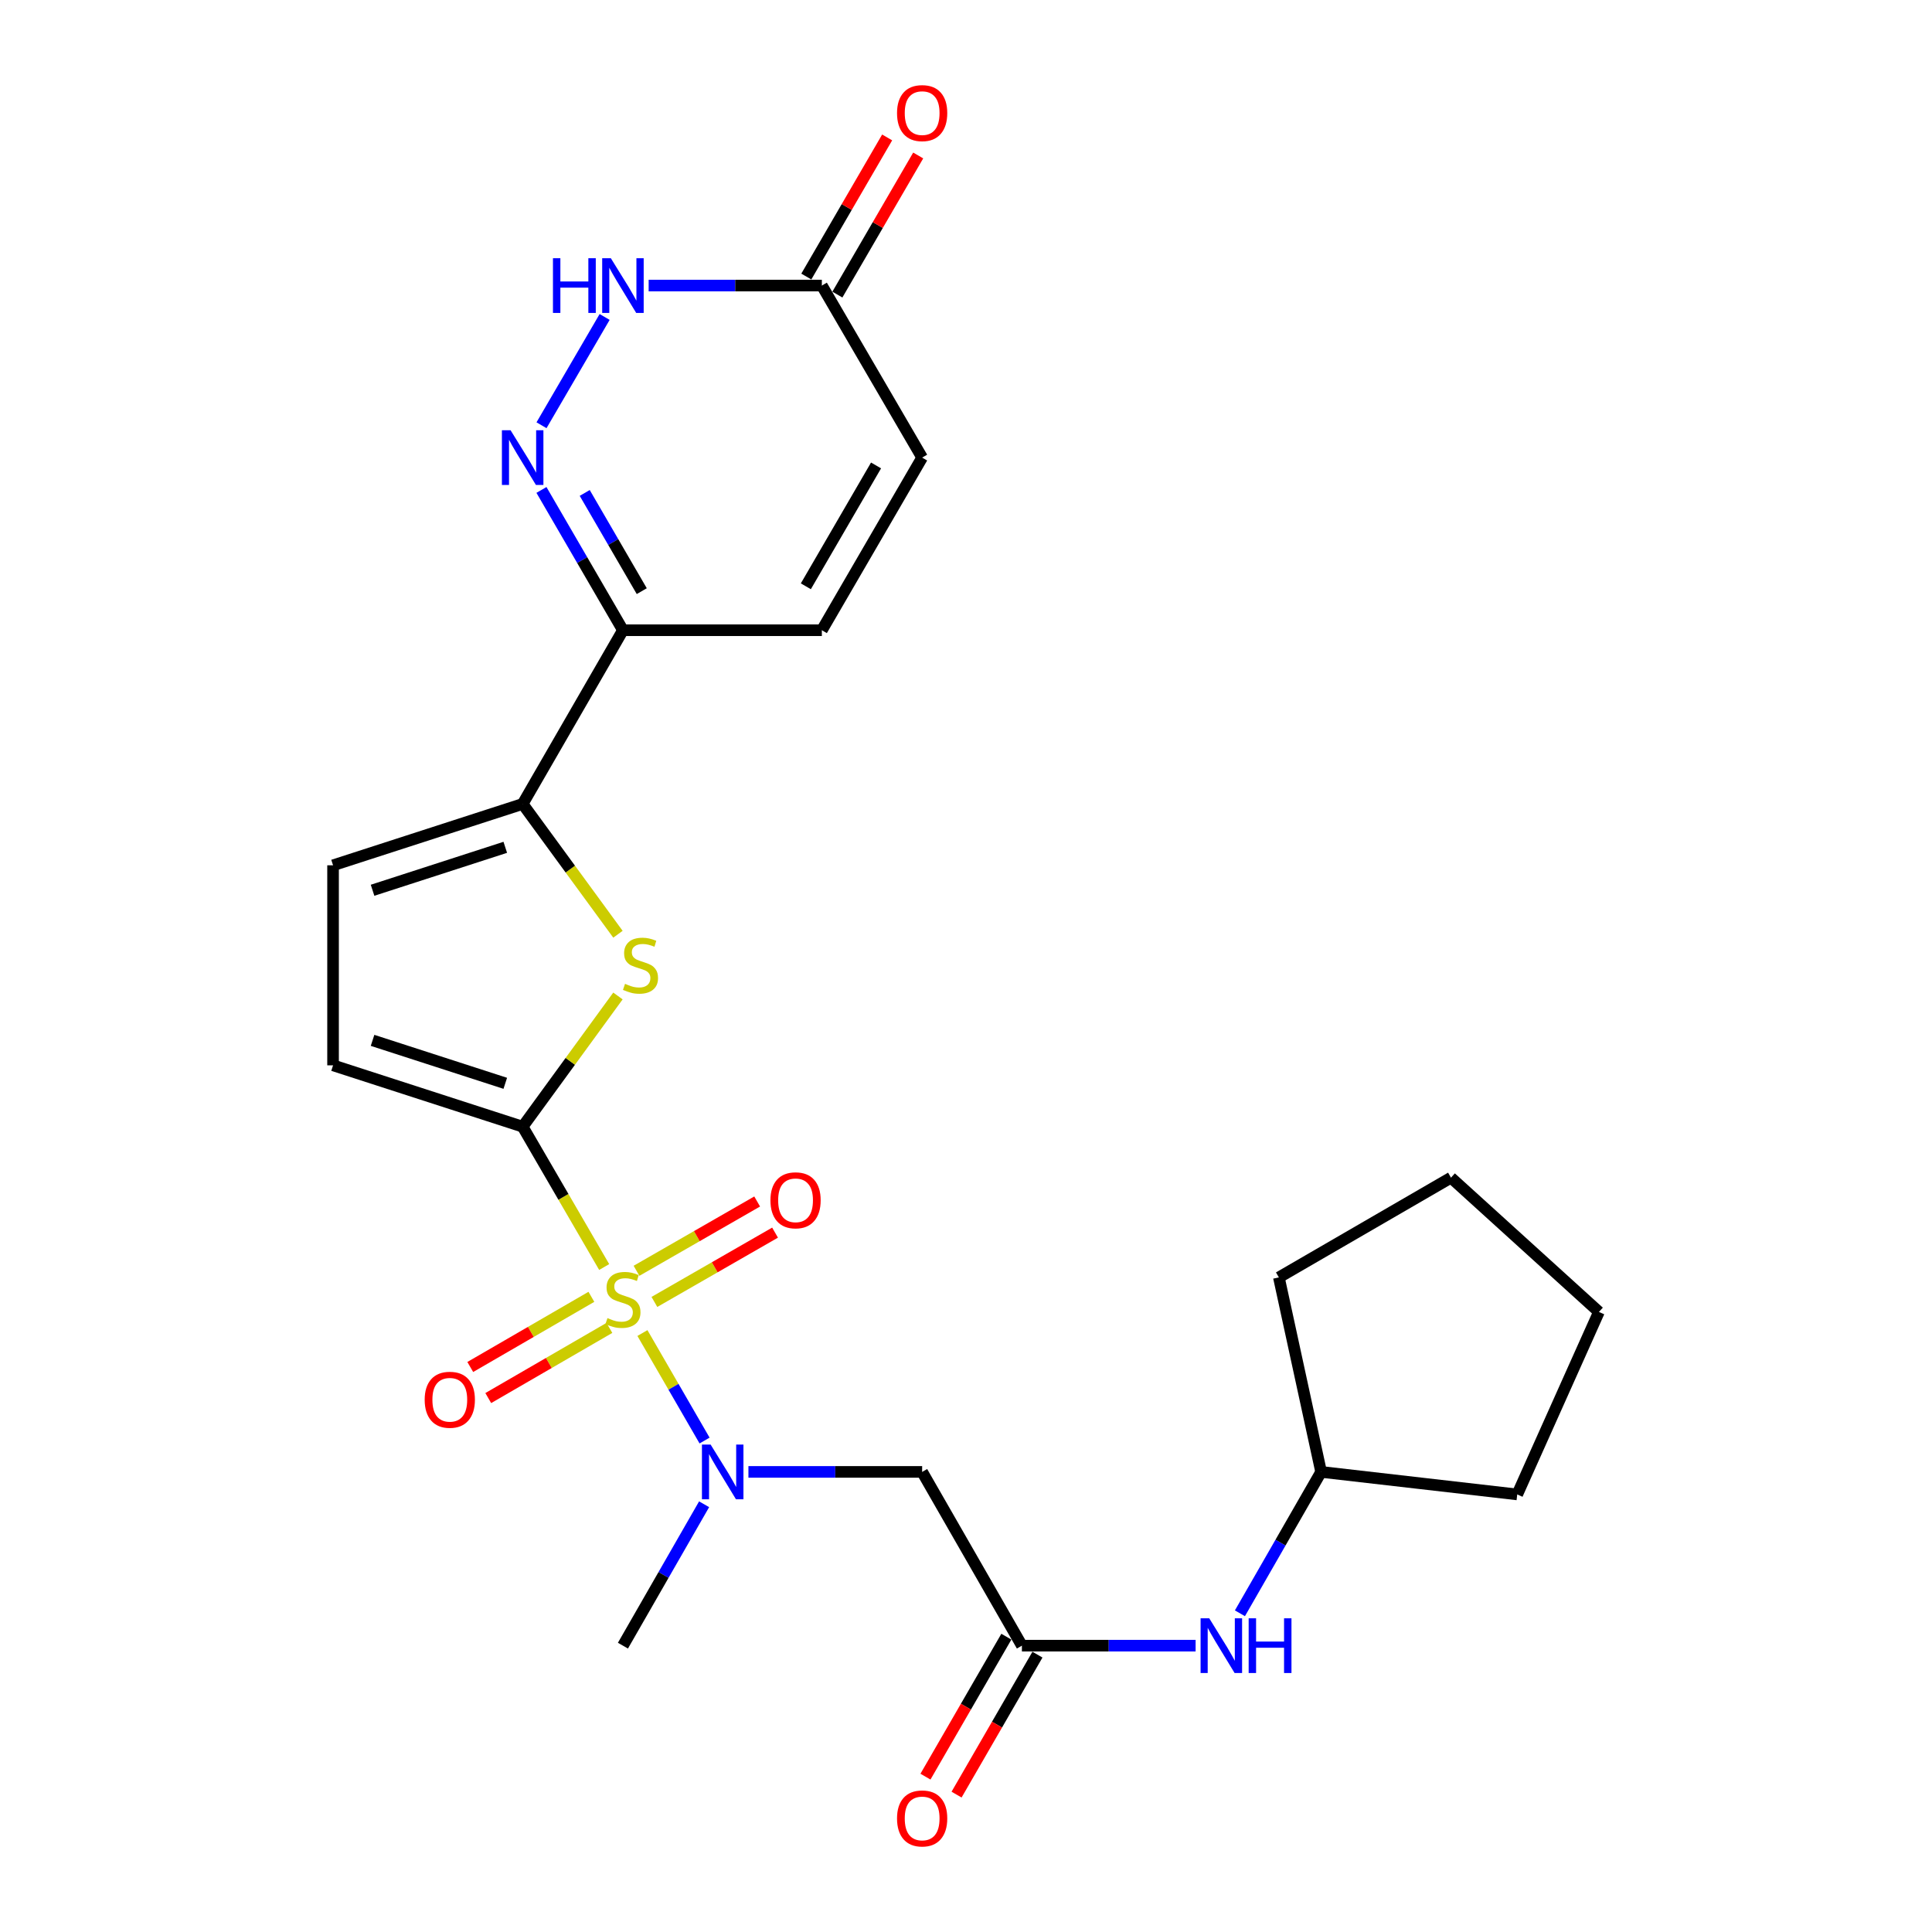 <?xml version='1.0' encoding='iso-8859-1'?>
<svg version='1.1' baseProfile='full'
              xmlns='http://www.w3.org/2000/svg'
                      xmlns:rdkit='http://www.rdkit.org/xml'
                      xmlns:xlink='http://www.w3.org/1999/xlink'
                  xml:space='preserve'
width='1000px' height='1000px' viewBox='0 0 1000 1000'>
<!-- END OF HEADER -->
<rect style='opacity:1.0;fill:#FFFFFF;stroke:none' width='1000' height='1000' x='0' y='0'> </rect>
<path class='bond-0' d='M 312.727,655.813 L 291.627,619.491' style='fill:none;fill-rule:evenodd;stroke:#CCCC00;stroke-width:6px;stroke-linecap:butt;stroke-linejoin:miter;stroke-opacity:1' />
<path class='bond-0' d='M 291.627,619.491 L 270.527,583.169' style='fill:none;fill-rule:evenodd;stroke:#000000;stroke-width:6px;stroke-linecap:butt;stroke-linejoin:miter;stroke-opacity:1' />
<path class='bond-4' d='M 332.521,689.976 L 348.601,717.797' style='fill:none;fill-rule:evenodd;stroke:#CCCC00;stroke-width:6px;stroke-linecap:butt;stroke-linejoin:miter;stroke-opacity:1' />
<path class='bond-4' d='M 348.601,717.797 L 364.681,745.619' style='fill:none;fill-rule:evenodd;stroke:#0000FF;stroke-width:6px;stroke-linecap:butt;stroke-linejoin:miter;stroke-opacity:1' />
<path class='bond-13' d='M 338.715,673.88 L 369.941,655.943' style='fill:none;fill-rule:evenodd;stroke:#CCCC00;stroke-width:6px;stroke-linecap:butt;stroke-linejoin:miter;stroke-opacity:1' />
<path class='bond-13' d='M 369.941,655.943 L 401.167,638.006' style='fill:none;fill-rule:evenodd;stroke:#FF0000;stroke-width:6px;stroke-linecap:butt;stroke-linejoin:miter;stroke-opacity:1' />
<path class='bond-13' d='M 329.457,657.762 L 360.682,639.825' style='fill:none;fill-rule:evenodd;stroke:#CCCC00;stroke-width:6px;stroke-linecap:butt;stroke-linejoin:miter;stroke-opacity:1' />
<path class='bond-13' d='M 360.682,639.825 L 391.908,621.887' style='fill:none;fill-rule:evenodd;stroke:#FF0000;stroke-width:6px;stroke-linecap:butt;stroke-linejoin:miter;stroke-opacity:1' />
<path class='bond-14' d='M 306.102,671.234 L 274.755,689.393' style='fill:none;fill-rule:evenodd;stroke:#CCCC00;stroke-width:6px;stroke-linecap:butt;stroke-linejoin:miter;stroke-opacity:1' />
<path class='bond-14' d='M 274.755,689.393 L 243.407,707.552' style='fill:none;fill-rule:evenodd;stroke:#FF0000;stroke-width:6px;stroke-linecap:butt;stroke-linejoin:miter;stroke-opacity:1' />
<path class='bond-14' d='M 315.42,687.319 L 284.072,705.478' style='fill:none;fill-rule:evenodd;stroke:#CCCC00;stroke-width:6px;stroke-linecap:butt;stroke-linejoin:miter;stroke-opacity:1' />
<path class='bond-14' d='M 284.072,705.478 L 252.724,723.637' style='fill:none;fill-rule:evenodd;stroke:#FF0000;stroke-width:6px;stroke-linecap:butt;stroke-linejoin:miter;stroke-opacity:1' />
<path class='bond-1' d='M 270.527,583.169 L 295.188,549.342' style='fill:none;fill-rule:evenodd;stroke:#000000;stroke-width:6px;stroke-linecap:butt;stroke-linejoin:miter;stroke-opacity:1' />
<path class='bond-1' d='M 295.188,549.342 L 319.849,515.516' style='fill:none;fill-rule:evenodd;stroke:#CCCC00;stroke-width:6px;stroke-linecap:butt;stroke-linejoin:miter;stroke-opacity:1' />
<path class='bond-8' d='M 270.527,583.169 L 172.391,551.414' style='fill:none;fill-rule:evenodd;stroke:#000000;stroke-width:6px;stroke-linecap:butt;stroke-linejoin:miter;stroke-opacity:1' />
<path class='bond-8' d='M 261.53,560.72 L 192.834,538.491' style='fill:none;fill-rule:evenodd;stroke:#000000;stroke-width:6px;stroke-linecap:butt;stroke-linejoin:miter;stroke-opacity:1' />
<path class='bond-3' d='M 319.855,483.565 L 295.191,449.843' style='fill:none;fill-rule:evenodd;stroke:#CCCC00;stroke-width:6px;stroke-linecap:butt;stroke-linejoin:miter;stroke-opacity:1' />
<path class='bond-3' d='M 295.191,449.843 L 270.527,416.122' style='fill:none;fill-rule:evenodd;stroke:#000000;stroke-width:6px;stroke-linecap:butt;stroke-linejoin:miter;stroke-opacity:1' />
<path class='bond-2' d='M 280.253,253.591 L 301.341,289.899' style='fill:none;fill-rule:evenodd;stroke:#0000FF;stroke-width:6px;stroke-linecap:butt;stroke-linejoin:miter;stroke-opacity:1' />
<path class='bond-2' d='M 301.341,289.899 L 322.43,326.206' style='fill:none;fill-rule:evenodd;stroke:#000000;stroke-width:6px;stroke-linecap:butt;stroke-linejoin:miter;stroke-opacity:1' />
<path class='bond-2' d='M 302.653,255.147 L 317.415,280.562' style='fill:none;fill-rule:evenodd;stroke:#0000FF;stroke-width:6px;stroke-linecap:butt;stroke-linejoin:miter;stroke-opacity:1' />
<path class='bond-2' d='M 317.415,280.562 L 332.177,305.978' style='fill:none;fill-rule:evenodd;stroke:#000000;stroke-width:6px;stroke-linecap:butt;stroke-linejoin:miter;stroke-opacity:1' />
<path class='bond-6' d='M 280.283,220.111 L 312.956,164.062' style='fill:none;fill-rule:evenodd;stroke:#0000FF;stroke-width:6px;stroke-linecap:butt;stroke-linejoin:miter;stroke-opacity:1' />
<path class='bond-5' d='M 270.527,416.122 L 322.43,326.206' style='fill:none;fill-rule:evenodd;stroke:#000000;stroke-width:6px;stroke-linecap:butt;stroke-linejoin:miter;stroke-opacity:1' />
<path class='bond-25' d='M 270.527,416.122 L 172.391,447.877' style='fill:none;fill-rule:evenodd;stroke:#000000;stroke-width:6px;stroke-linecap:butt;stroke-linejoin:miter;stroke-opacity:1' />
<path class='bond-25' d='M 261.53,438.571 L 192.834,460.799' style='fill:none;fill-rule:evenodd;stroke:#000000;stroke-width:6px;stroke-linecap:butt;stroke-linejoin:miter;stroke-opacity:1' />
<path class='bond-7' d='M 387.385,761.854 L 432.343,761.854' style='fill:none;fill-rule:evenodd;stroke:#0000FF;stroke-width:6px;stroke-linecap:butt;stroke-linejoin:miter;stroke-opacity:1' />
<path class='bond-7' d='M 432.343,761.854 L 477.302,761.854' style='fill:none;fill-rule:evenodd;stroke:#000000;stroke-width:6px;stroke-linecap:butt;stroke-linejoin:miter;stroke-opacity:1' />
<path class='bond-20' d='M 364.446,778.607 L 343.438,815.199' style='fill:none;fill-rule:evenodd;stroke:#0000FF;stroke-width:6px;stroke-linecap:butt;stroke-linejoin:miter;stroke-opacity:1' />
<path class='bond-20' d='M 343.438,815.199 L 322.43,851.79' style='fill:none;fill-rule:evenodd;stroke:#000000;stroke-width:6px;stroke-linecap:butt;stroke-linejoin:miter;stroke-opacity:1' />
<path class='bond-12' d='M 322.43,326.206 L 425.389,326.206' style='fill:none;fill-rule:evenodd;stroke:#000000;stroke-width:6px;stroke-linecap:butt;stroke-linejoin:miter;stroke-opacity:1' />
<path class='bond-27' d='M 335.744,147.81 L 380.566,147.81' style='fill:none;fill-rule:evenodd;stroke:#0000FF;stroke-width:6px;stroke-linecap:butt;stroke-linejoin:miter;stroke-opacity:1' />
<path class='bond-27' d='M 380.566,147.81 L 425.389,147.81' style='fill:none;fill-rule:evenodd;stroke:#000000;stroke-width:6px;stroke-linecap:butt;stroke-linejoin:miter;stroke-opacity:1' />
<path class='bond-9' d='M 477.302,761.854 L 528.936,851.79' style='fill:none;fill-rule:evenodd;stroke:#000000;stroke-width:6px;stroke-linecap:butt;stroke-linejoin:miter;stroke-opacity:1' />
<path class='bond-10' d='M 172.391,551.414 L 172.391,447.877' style='fill:none;fill-rule:evenodd;stroke:#000000;stroke-width:6px;stroke-linecap:butt;stroke-linejoin:miter;stroke-opacity:1' />
<path class='bond-16' d='M 528.936,851.79 L 573.889,851.79' style='fill:none;fill-rule:evenodd;stroke:#000000;stroke-width:6px;stroke-linecap:butt;stroke-linejoin:miter;stroke-opacity:1' />
<path class='bond-16' d='M 573.889,851.79 L 618.842,851.79' style='fill:none;fill-rule:evenodd;stroke:#0000FF;stroke-width:6px;stroke-linecap:butt;stroke-linejoin:miter;stroke-opacity:1' />
<path class='bond-17' d='M 520.889,847.14 L 499.955,883.364' style='fill:none;fill-rule:evenodd;stroke:#000000;stroke-width:6px;stroke-linecap:butt;stroke-linejoin:miter;stroke-opacity:1' />
<path class='bond-17' d='M 499.955,883.364 L 479.021,919.588' style='fill:none;fill-rule:evenodd;stroke:#FF0000;stroke-width:6px;stroke-linecap:butt;stroke-linejoin:miter;stroke-opacity:1' />
<path class='bond-17' d='M 536.983,856.441 L 516.049,892.665' style='fill:none;fill-rule:evenodd;stroke:#000000;stroke-width:6px;stroke-linecap:butt;stroke-linejoin:miter;stroke-opacity:1' />
<path class='bond-17' d='M 516.049,892.665 L 495.115,928.889' style='fill:none;fill-rule:evenodd;stroke:#FF0000;stroke-width:6px;stroke-linecap:butt;stroke-linejoin:miter;stroke-opacity:1' />
<path class='bond-11' d='M 425.389,147.81 L 477.302,236.848' style='fill:none;fill-rule:evenodd;stroke:#000000;stroke-width:6px;stroke-linecap:butt;stroke-linejoin:miter;stroke-opacity:1' />
<path class='bond-18' d='M 433.425,152.479 L 454.343,116.477' style='fill:none;fill-rule:evenodd;stroke:#000000;stroke-width:6px;stroke-linecap:butt;stroke-linejoin:miter;stroke-opacity:1' />
<path class='bond-18' d='M 454.343,116.477 L 475.261,80.475' style='fill:none;fill-rule:evenodd;stroke:#FF0000;stroke-width:6px;stroke-linecap:butt;stroke-linejoin:miter;stroke-opacity:1' />
<path class='bond-18' d='M 417.352,143.141 L 438.27,107.138' style='fill:none;fill-rule:evenodd;stroke:#000000;stroke-width:6px;stroke-linecap:butt;stroke-linejoin:miter;stroke-opacity:1' />
<path class='bond-18' d='M 438.27,107.138 L 459.189,71.136' style='fill:none;fill-rule:evenodd;stroke:#FF0000;stroke-width:6px;stroke-linecap:butt;stroke-linejoin:miter;stroke-opacity:1' />
<path class='bond-15' d='M 425.389,326.206 L 477.302,236.848' style='fill:none;fill-rule:evenodd;stroke:#000000;stroke-width:6px;stroke-linecap:butt;stroke-linejoin:miter;stroke-opacity:1' />
<path class='bond-15' d='M 417.103,303.465 L 453.442,240.914' style='fill:none;fill-rule:evenodd;stroke:#000000;stroke-width:6px;stroke-linecap:butt;stroke-linejoin:miter;stroke-opacity:1' />
<path class='bond-19' d='M 641.783,835.038 L 662.795,798.446' style='fill:none;fill-rule:evenodd;stroke:#0000FF;stroke-width:6px;stroke-linecap:butt;stroke-linejoin:miter;stroke-opacity:1' />
<path class='bond-19' d='M 662.795,798.446 L 683.807,761.854' style='fill:none;fill-rule:evenodd;stroke:#000000;stroke-width:6px;stroke-linecap:butt;stroke-linejoin:miter;stroke-opacity:1' />
<path class='bond-21' d='M 683.807,761.854 L 785.32,773.513' style='fill:none;fill-rule:evenodd;stroke:#000000;stroke-width:6px;stroke-linecap:butt;stroke-linejoin:miter;stroke-opacity:1' />
<path class='bond-22' d='M 683.807,761.854 L 661.945,661.188' style='fill:none;fill-rule:evenodd;stroke:#000000;stroke-width:6px;stroke-linecap:butt;stroke-linejoin:miter;stroke-opacity:1' />
<path class='bond-23' d='M 785.32,773.513 L 827.609,679.053' style='fill:none;fill-rule:evenodd;stroke:#000000;stroke-width:6px;stroke-linecap:butt;stroke-linejoin:miter;stroke-opacity:1' />
<path class='bond-24' d='M 661.945,661.188 L 751.025,609.554' style='fill:none;fill-rule:evenodd;stroke:#000000;stroke-width:6px;stroke-linecap:butt;stroke-linejoin:miter;stroke-opacity:1' />
<path class='bond-26' d='M 827.609,679.053 L 751.025,609.554' style='fill:none;fill-rule:evenodd;stroke:#000000;stroke-width:6px;stroke-linecap:butt;stroke-linejoin:miter;stroke-opacity:1' />
<path  class='atom-0' d='M 314.43 682.237
Q 314.75 682.357, 316.07 682.917
Q 317.39 683.477, 318.83 683.837
Q 320.31 684.157, 321.75 684.157
Q 324.43 684.157, 325.99 682.877
Q 327.55 681.557, 327.55 679.277
Q 327.55 677.717, 326.75 676.757
Q 325.99 675.797, 324.79 675.277
Q 323.59 674.757, 321.59 674.157
Q 319.07 673.397, 317.55 672.677
Q 316.07 671.957, 314.99 670.437
Q 313.95 668.917, 313.95 666.357
Q 313.95 662.797, 316.35 660.597
Q 318.79 658.397, 323.59 658.397
Q 326.87 658.397, 330.59 659.957
L 329.67 663.037
Q 326.27 661.637, 323.71 661.637
Q 320.95 661.637, 319.43 662.797
Q 317.91 663.917, 317.95 665.877
Q 317.95 667.397, 318.71 668.317
Q 319.51 669.237, 320.63 669.757
Q 321.79 670.277, 323.71 670.877
Q 326.27 671.677, 327.79 672.477
Q 329.31 673.277, 330.39 674.917
Q 331.51 676.517, 331.51 679.277
Q 331.51 683.197, 328.87 685.317
Q 326.27 687.397, 321.91 687.397
Q 319.39 687.397, 317.47 686.837
Q 315.59 686.317, 313.35 685.397
L 314.43 682.237
' fill='#CCCC00'/>
<path  class='atom-2' d='M 323.518 509.231
Q 323.838 509.351, 325.158 509.911
Q 326.478 510.471, 327.918 510.831
Q 329.398 511.151, 330.838 511.151
Q 333.518 511.151, 335.078 509.871
Q 336.638 508.551, 336.638 506.271
Q 336.638 504.711, 335.838 503.751
Q 335.078 502.791, 333.878 502.271
Q 332.678 501.751, 330.678 501.151
Q 328.158 500.391, 326.638 499.671
Q 325.158 498.951, 324.078 497.431
Q 323.038 495.911, 323.038 493.351
Q 323.038 489.791, 325.438 487.591
Q 327.878 485.391, 332.678 485.391
Q 335.958 485.391, 339.678 486.951
L 338.758 490.031
Q 335.358 488.631, 332.798 488.631
Q 330.038 488.631, 328.518 489.791
Q 326.998 490.911, 327.038 492.871
Q 327.038 494.391, 327.798 495.311
Q 328.598 496.231, 329.718 496.751
Q 330.878 497.271, 332.798 497.871
Q 335.358 498.671, 336.878 499.471
Q 338.398 500.271, 339.478 501.911
Q 340.598 503.511, 340.598 506.271
Q 340.598 510.191, 337.958 512.311
Q 335.358 514.391, 330.998 514.391
Q 328.478 514.391, 326.558 513.831
Q 324.678 513.311, 322.438 512.391
L 323.518 509.231
' fill='#CCCC00'/>
<path  class='atom-3' d='M 264.267 222.688
L 273.547 237.688
Q 274.467 239.168, 275.947 241.848
Q 277.427 244.528, 277.507 244.688
L 277.507 222.688
L 281.267 222.688
L 281.267 251.008
L 277.387 251.008
L 267.427 234.608
Q 266.267 232.688, 265.027 230.488
Q 263.827 228.288, 263.467 227.608
L 263.467 251.008
L 259.787 251.008
L 259.787 222.688
L 264.267 222.688
' fill='#0000FF'/>
<path  class='atom-5' d='M 367.804 747.694
L 377.084 762.694
Q 378.004 764.174, 379.484 766.854
Q 380.964 769.534, 381.044 769.694
L 381.044 747.694
L 384.804 747.694
L 384.804 776.014
L 380.924 776.014
L 370.964 759.614
Q 369.804 757.694, 368.564 755.494
Q 367.364 753.294, 367.004 752.614
L 367.004 776.014
L 363.324 776.014
L 363.324 747.694
L 367.804 747.694
' fill='#0000FF'/>
<path  class='atom-7' d='M 286.21 133.65
L 290.05 133.65
L 290.05 145.69
L 304.53 145.69
L 304.53 133.65
L 308.37 133.65
L 308.37 161.97
L 304.53 161.97
L 304.53 148.89
L 290.05 148.89
L 290.05 161.97
L 286.21 161.97
L 286.21 133.65
' fill='#0000FF'/>
<path  class='atom-7' d='M 316.17 133.65
L 325.45 148.65
Q 326.37 150.13, 327.85 152.81
Q 329.33 155.49, 329.41 155.65
L 329.41 133.65
L 333.17 133.65
L 333.17 161.97
L 329.29 161.97
L 319.33 145.57
Q 318.17 143.65, 316.93 141.45
Q 315.73 139.25, 315.37 138.57
L 315.37 161.97
L 311.69 161.97
L 311.69 133.65
L 316.17 133.65
' fill='#0000FF'/>
<path  class='atom-14' d='M 398.778 621.272
Q 398.778 614.472, 402.138 610.672
Q 405.498 606.872, 411.778 606.872
Q 418.058 606.872, 421.418 610.672
Q 424.778 614.472, 424.778 621.272
Q 424.778 628.152, 421.378 632.072
Q 417.978 635.952, 411.778 635.952
Q 405.538 635.952, 402.138 632.072
Q 398.778 628.192, 398.778 621.272
M 411.778 632.752
Q 416.098 632.752, 418.418 629.872
Q 420.778 626.952, 420.778 621.272
Q 420.778 615.712, 418.418 612.912
Q 416.098 610.072, 411.778 610.072
Q 407.458 610.072, 405.098 612.872
Q 402.778 615.672, 402.778 621.272
Q 402.778 626.992, 405.098 629.872
Q 407.458 632.752, 411.778 632.752
' fill='#FF0000'/>
<path  class='atom-15' d='M 219.814 724.51
Q 219.814 717.71, 223.174 713.91
Q 226.534 710.11, 232.814 710.11
Q 239.094 710.11, 242.454 713.91
Q 245.814 717.71, 245.814 724.51
Q 245.814 731.39, 242.414 735.31
Q 239.014 739.19, 232.814 739.19
Q 226.574 739.19, 223.174 735.31
Q 219.814 731.43, 219.814 724.51
M 232.814 735.99
Q 237.134 735.99, 239.454 733.11
Q 241.814 730.19, 241.814 724.51
Q 241.814 718.95, 239.454 716.15
Q 237.134 713.31, 232.814 713.31
Q 228.494 713.31, 226.134 716.11
Q 223.814 718.91, 223.814 724.51
Q 223.814 730.23, 226.134 733.11
Q 228.494 735.99, 232.814 735.99
' fill='#FF0000'/>
<path  class='atom-17' d='M 625.903 837.63
L 635.183 852.63
Q 636.103 854.11, 637.583 856.79
Q 639.063 859.47, 639.143 859.63
L 639.143 837.63
L 642.903 837.63
L 642.903 865.95
L 639.023 865.95
L 629.063 849.55
Q 627.903 847.63, 626.663 845.43
Q 625.463 843.23, 625.103 842.55
L 625.103 865.95
L 621.423 865.95
L 621.423 837.63
L 625.903 837.63
' fill='#0000FF'/>
<path  class='atom-17' d='M 646.303 837.63
L 650.143 837.63
L 650.143 849.67
L 664.623 849.67
L 664.623 837.63
L 668.463 837.63
L 668.463 865.95
L 664.623 865.95
L 664.623 852.87
L 650.143 852.87
L 650.143 865.95
L 646.303 865.95
L 646.303 837.63
' fill='#0000FF'/>
<path  class='atom-18' d='M 464.302 941.218
Q 464.302 934.418, 467.662 930.618
Q 471.022 926.818, 477.302 926.818
Q 483.582 926.818, 486.942 930.618
Q 490.302 934.418, 490.302 941.218
Q 490.302 948.098, 486.902 952.018
Q 483.502 955.898, 477.302 955.898
Q 471.062 955.898, 467.662 952.018
Q 464.302 948.138, 464.302 941.218
M 477.302 952.698
Q 481.622 952.698, 483.942 949.818
Q 486.302 946.898, 486.302 941.218
Q 486.302 935.658, 483.942 932.858
Q 481.622 930.018, 477.302 930.018
Q 472.982 930.018, 470.622 932.818
Q 468.302 935.618, 468.302 941.218
Q 468.302 946.938, 470.622 949.818
Q 472.982 952.698, 477.302 952.698
' fill='#FF0000'/>
<path  class='atom-19' d='M 464.302 58.542
Q 464.302 51.742, 467.662 47.942
Q 471.022 44.142, 477.302 44.142
Q 483.582 44.142, 486.942 47.942
Q 490.302 51.742, 490.302 58.542
Q 490.302 65.422, 486.902 69.342
Q 483.502 73.222, 477.302 73.222
Q 471.062 73.222, 467.662 69.342
Q 464.302 65.462, 464.302 58.542
M 477.302 70.022
Q 481.622 70.022, 483.942 67.142
Q 486.302 64.222, 486.302 58.542
Q 486.302 52.982, 483.942 50.182
Q 481.622 47.342, 477.302 47.342
Q 472.982 47.342, 470.622 50.142
Q 468.302 52.942, 468.302 58.542
Q 468.302 64.262, 470.622 67.142
Q 472.982 70.022, 477.302 70.022
' fill='#FF0000'/>
</svg>
